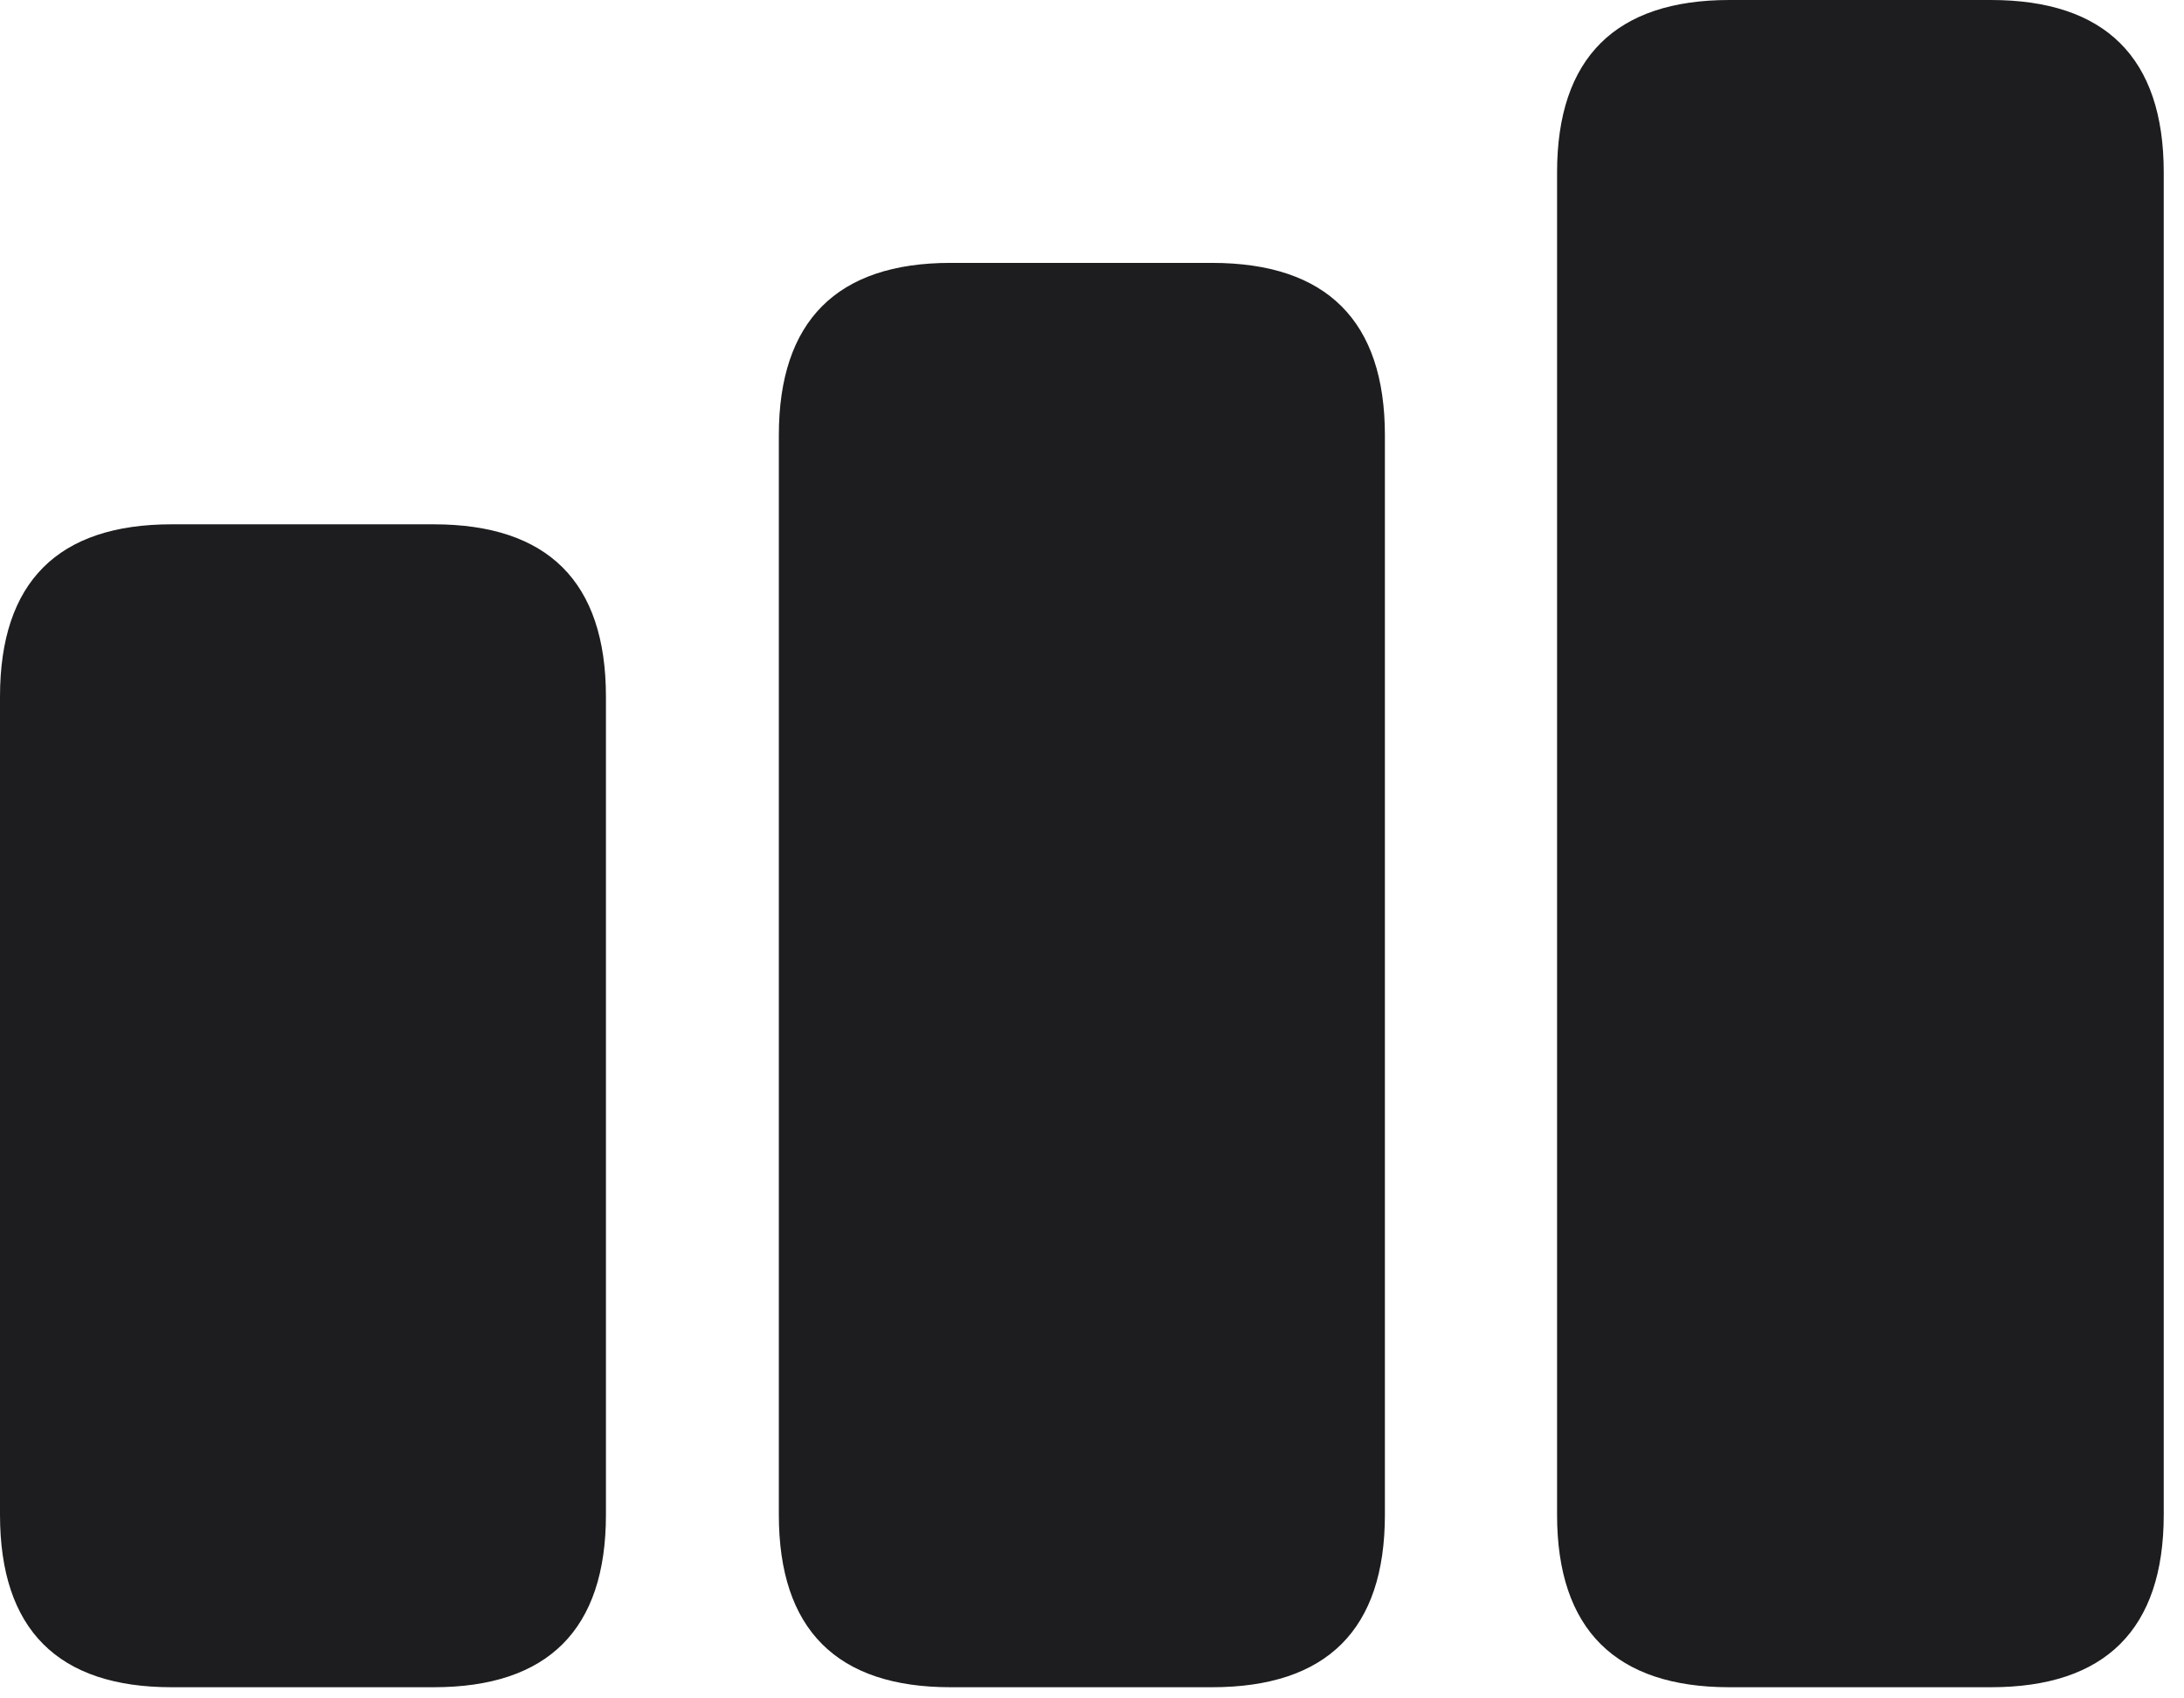 <svg width="18" height="14" viewBox="0 0 18 14" fill="none" xmlns="http://www.w3.org/2000/svg">
<g clip-path="url('#clip0_30_5952')">
<path d="M14.253 13.908H16.408C17.349 13.908 17.833 13.434 17.833 12.486V1.421C17.833 0.474 17.349 0 16.408 0H14.253C13.318 0 12.833 0.474 12.833 1.421V12.486C12.833 13.434 13.318 13.908 14.253 13.908Z" fill="#1D1D1F"></path>
<path d="M7.834 13.908H9.988C10.935 13.908 11.414 13.434 11.414 12.486V3.588C11.414 2.646 10.935 2.167 9.988 2.167H7.834C6.898 2.167 6.419 2.646 6.419 3.588V12.486C6.419 13.434 6.898 13.908 7.834 13.908Z" fill="#1D1D1F"></path>
<path d="M1.414 13.908H3.574C4.515 13.908 4.994 13.434 4.994 12.486V5.743C4.994 4.796 4.515 4.322 3.574 4.322H1.414C0.479 4.322 0 4.796 0 5.743V12.486C0 13.434 0.479 13.908 1.414 13.908Z" fill="#1D1D1F"></path>
</g>
<defs>
<clipPath id="clip0_30_5952">
<rect width="18" height="14" fill="white"></rect>
</clipPath>
</defs>
</svg>
